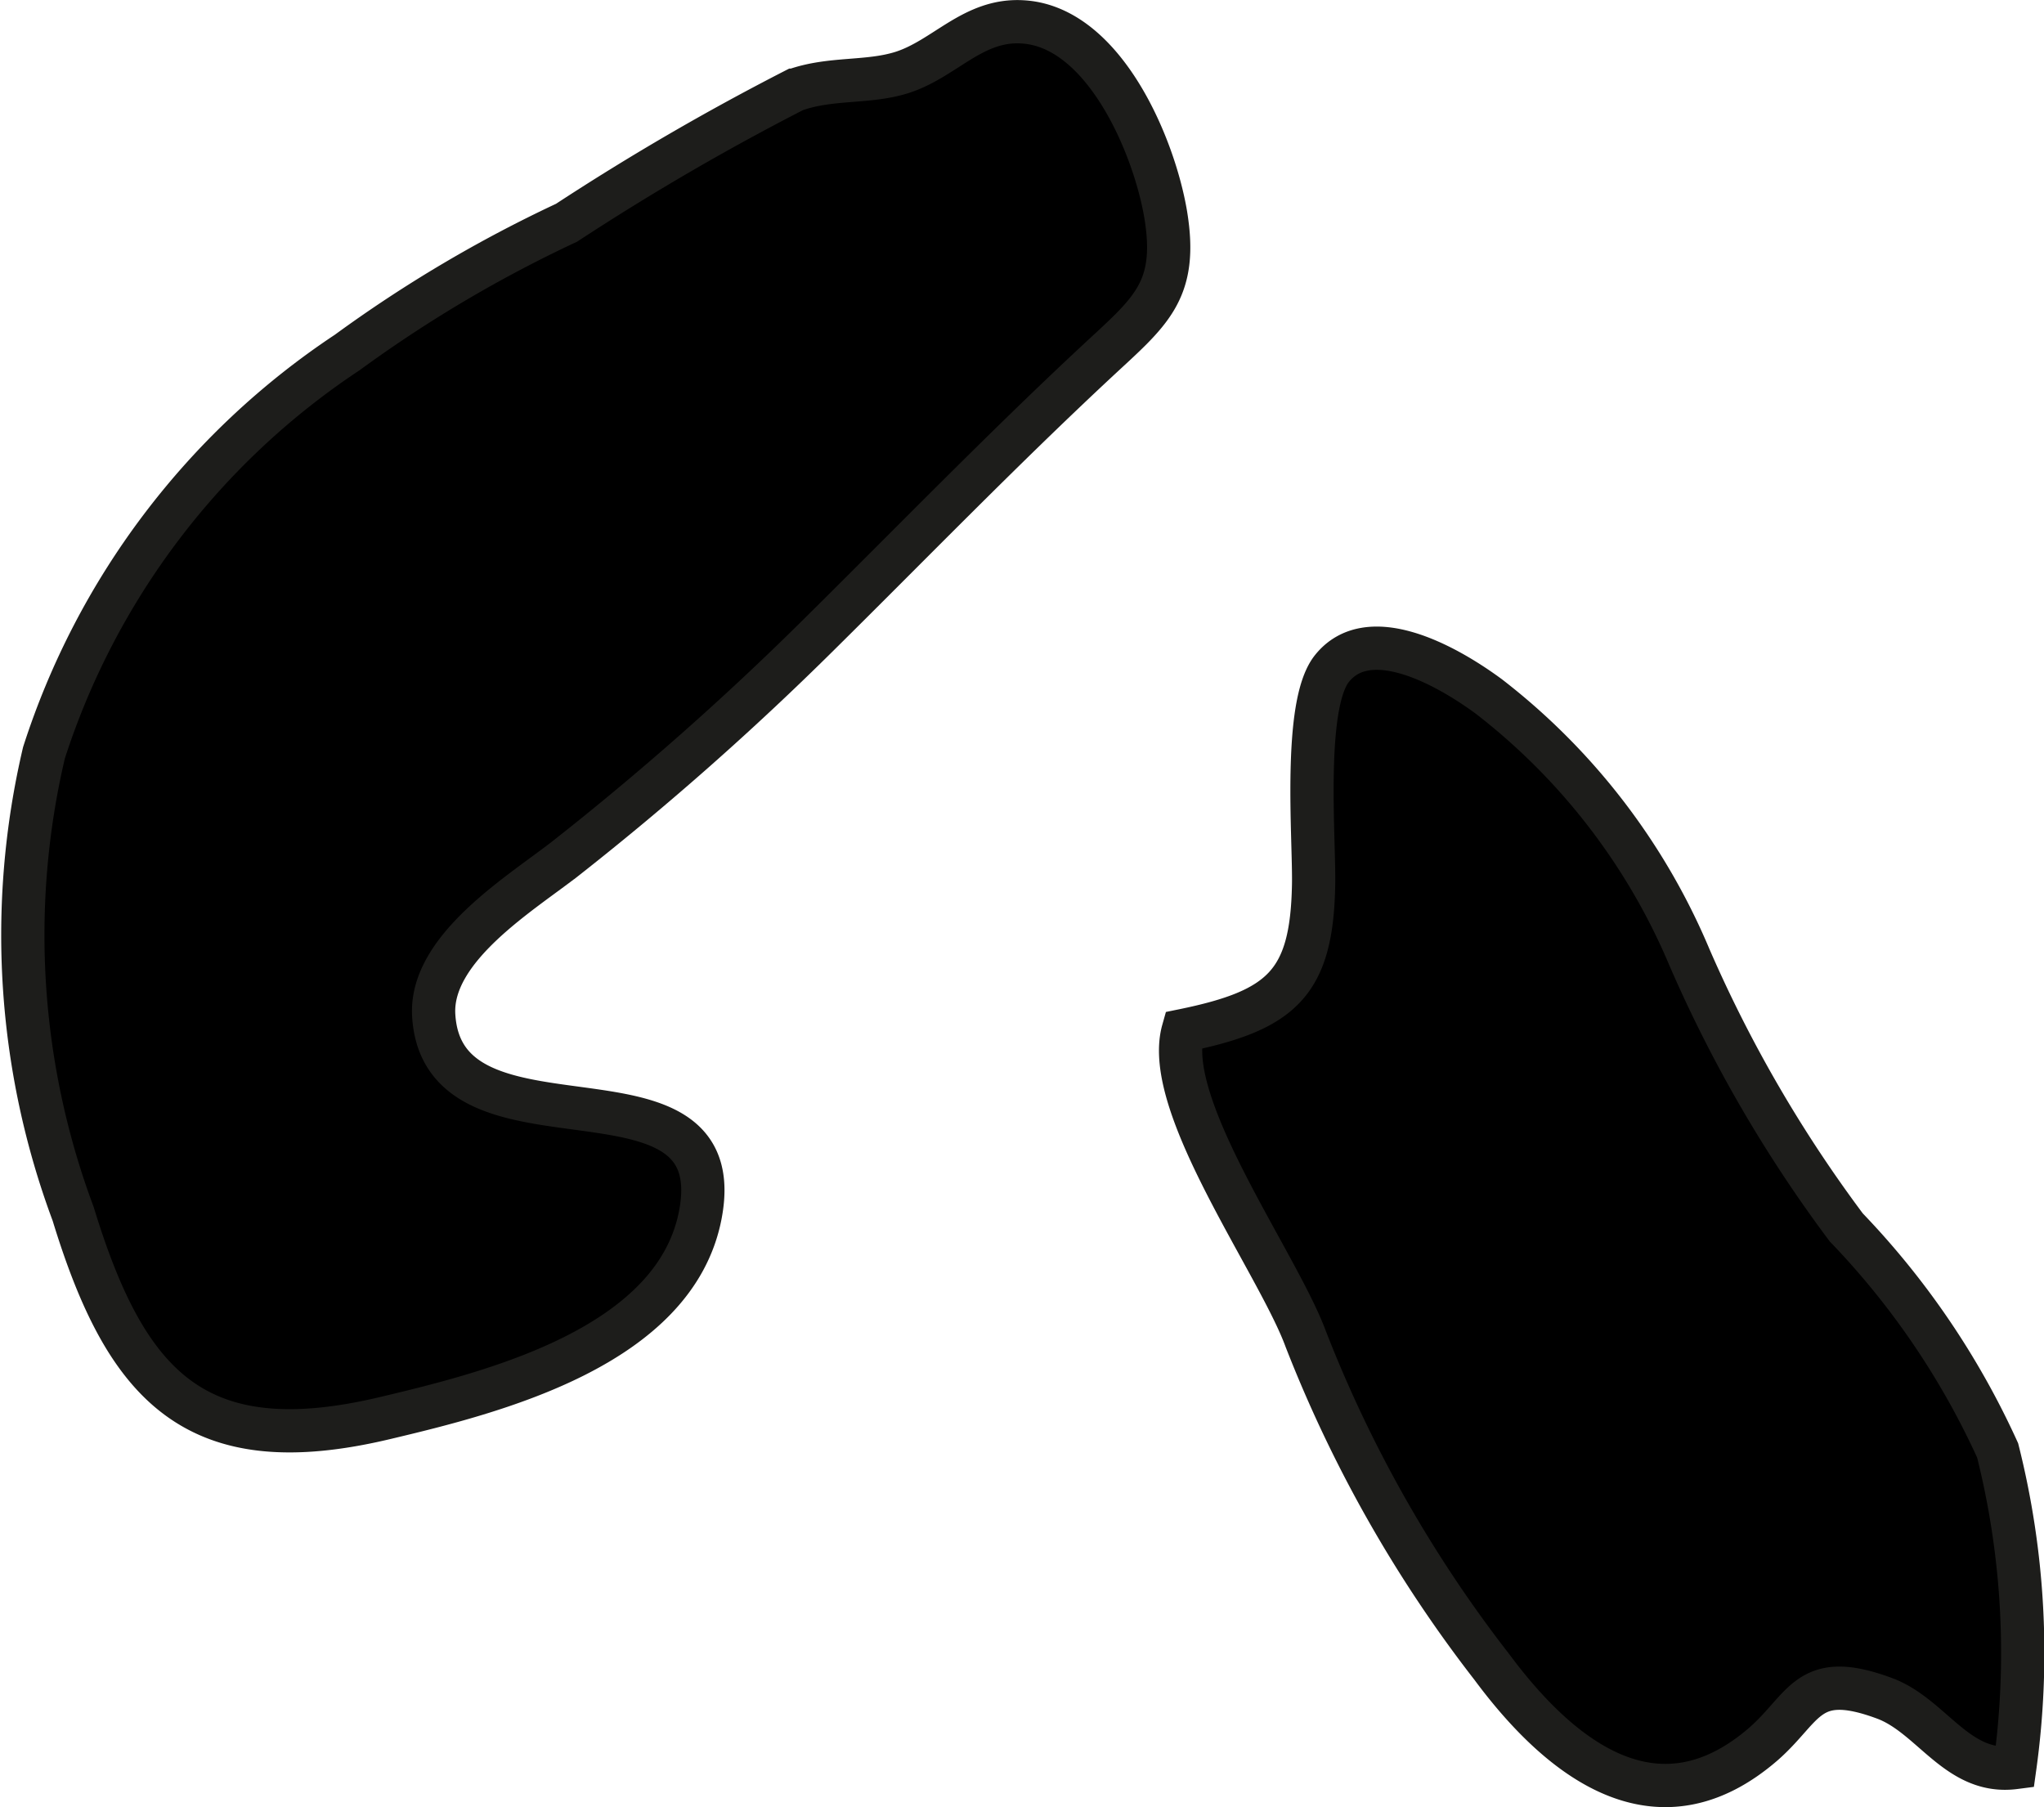 <?xml version="1.0" encoding="UTF-8"?>
<svg xmlns="http://www.w3.org/2000/svg"
     version="1.1"
     width="4.168mm"
     height="3.685mm"
     viewBox="0 0 11.815 10.445">
   <defs>
      <style type="text/css">
      .a {
        stroke: #1d1d1b;
        stroke-width: 0.25px;
      }
    </style>
   </defs>
   <path class="a"
         d="M7.593,5.112c.005-.266-.062-1.035.105-1.247.209-.264.646-.033.909.161a3.732,3.732,0,0,1,1.159,1.508,7.763,7.763,0,0,0,.906,1.56,4.609,4.609,0,0,1,.875,1.289,4.792,4.792,0,0,1,.099,1.833c-.333.043-.479-.3-.755-.401-.444-.164-.455.053-.699.266-.587.507-1.138.135-1.57-.448a7.565,7.565,0,0,1-1.074-1.893c-.161-.439-.831-1.351-.709-1.784C7.411,5.839,7.583,5.682,7.593,5.112Z"/>
   <path class="a"
         d="M.254,4.351a4.608,4.608,0,0,0,.169,2.665c.307,1.004.711,1.441,1.807,1.179.624-.148,1.671-.411,1.818-1.173.189-.982-1.49-.266-1.541-1.155-.022-.391.514-.71.769-.911a17.045,17.045,0,0,0,1.457-1.288c.531-.525,1.055-1.065,1.602-1.575.31-.289.477-.406.403-.854-.067-.398-.357-1.085-.826-1.113-.288-.018-.45.214-.7.293-.198.062-.411.027-.62.102a14.379,14.379,0,0,0-1.317.766,7.612,7.612,0,0,0-1.268.75A4.387,4.387,0,0,0,.254,4.351Z"/>
</svg>
